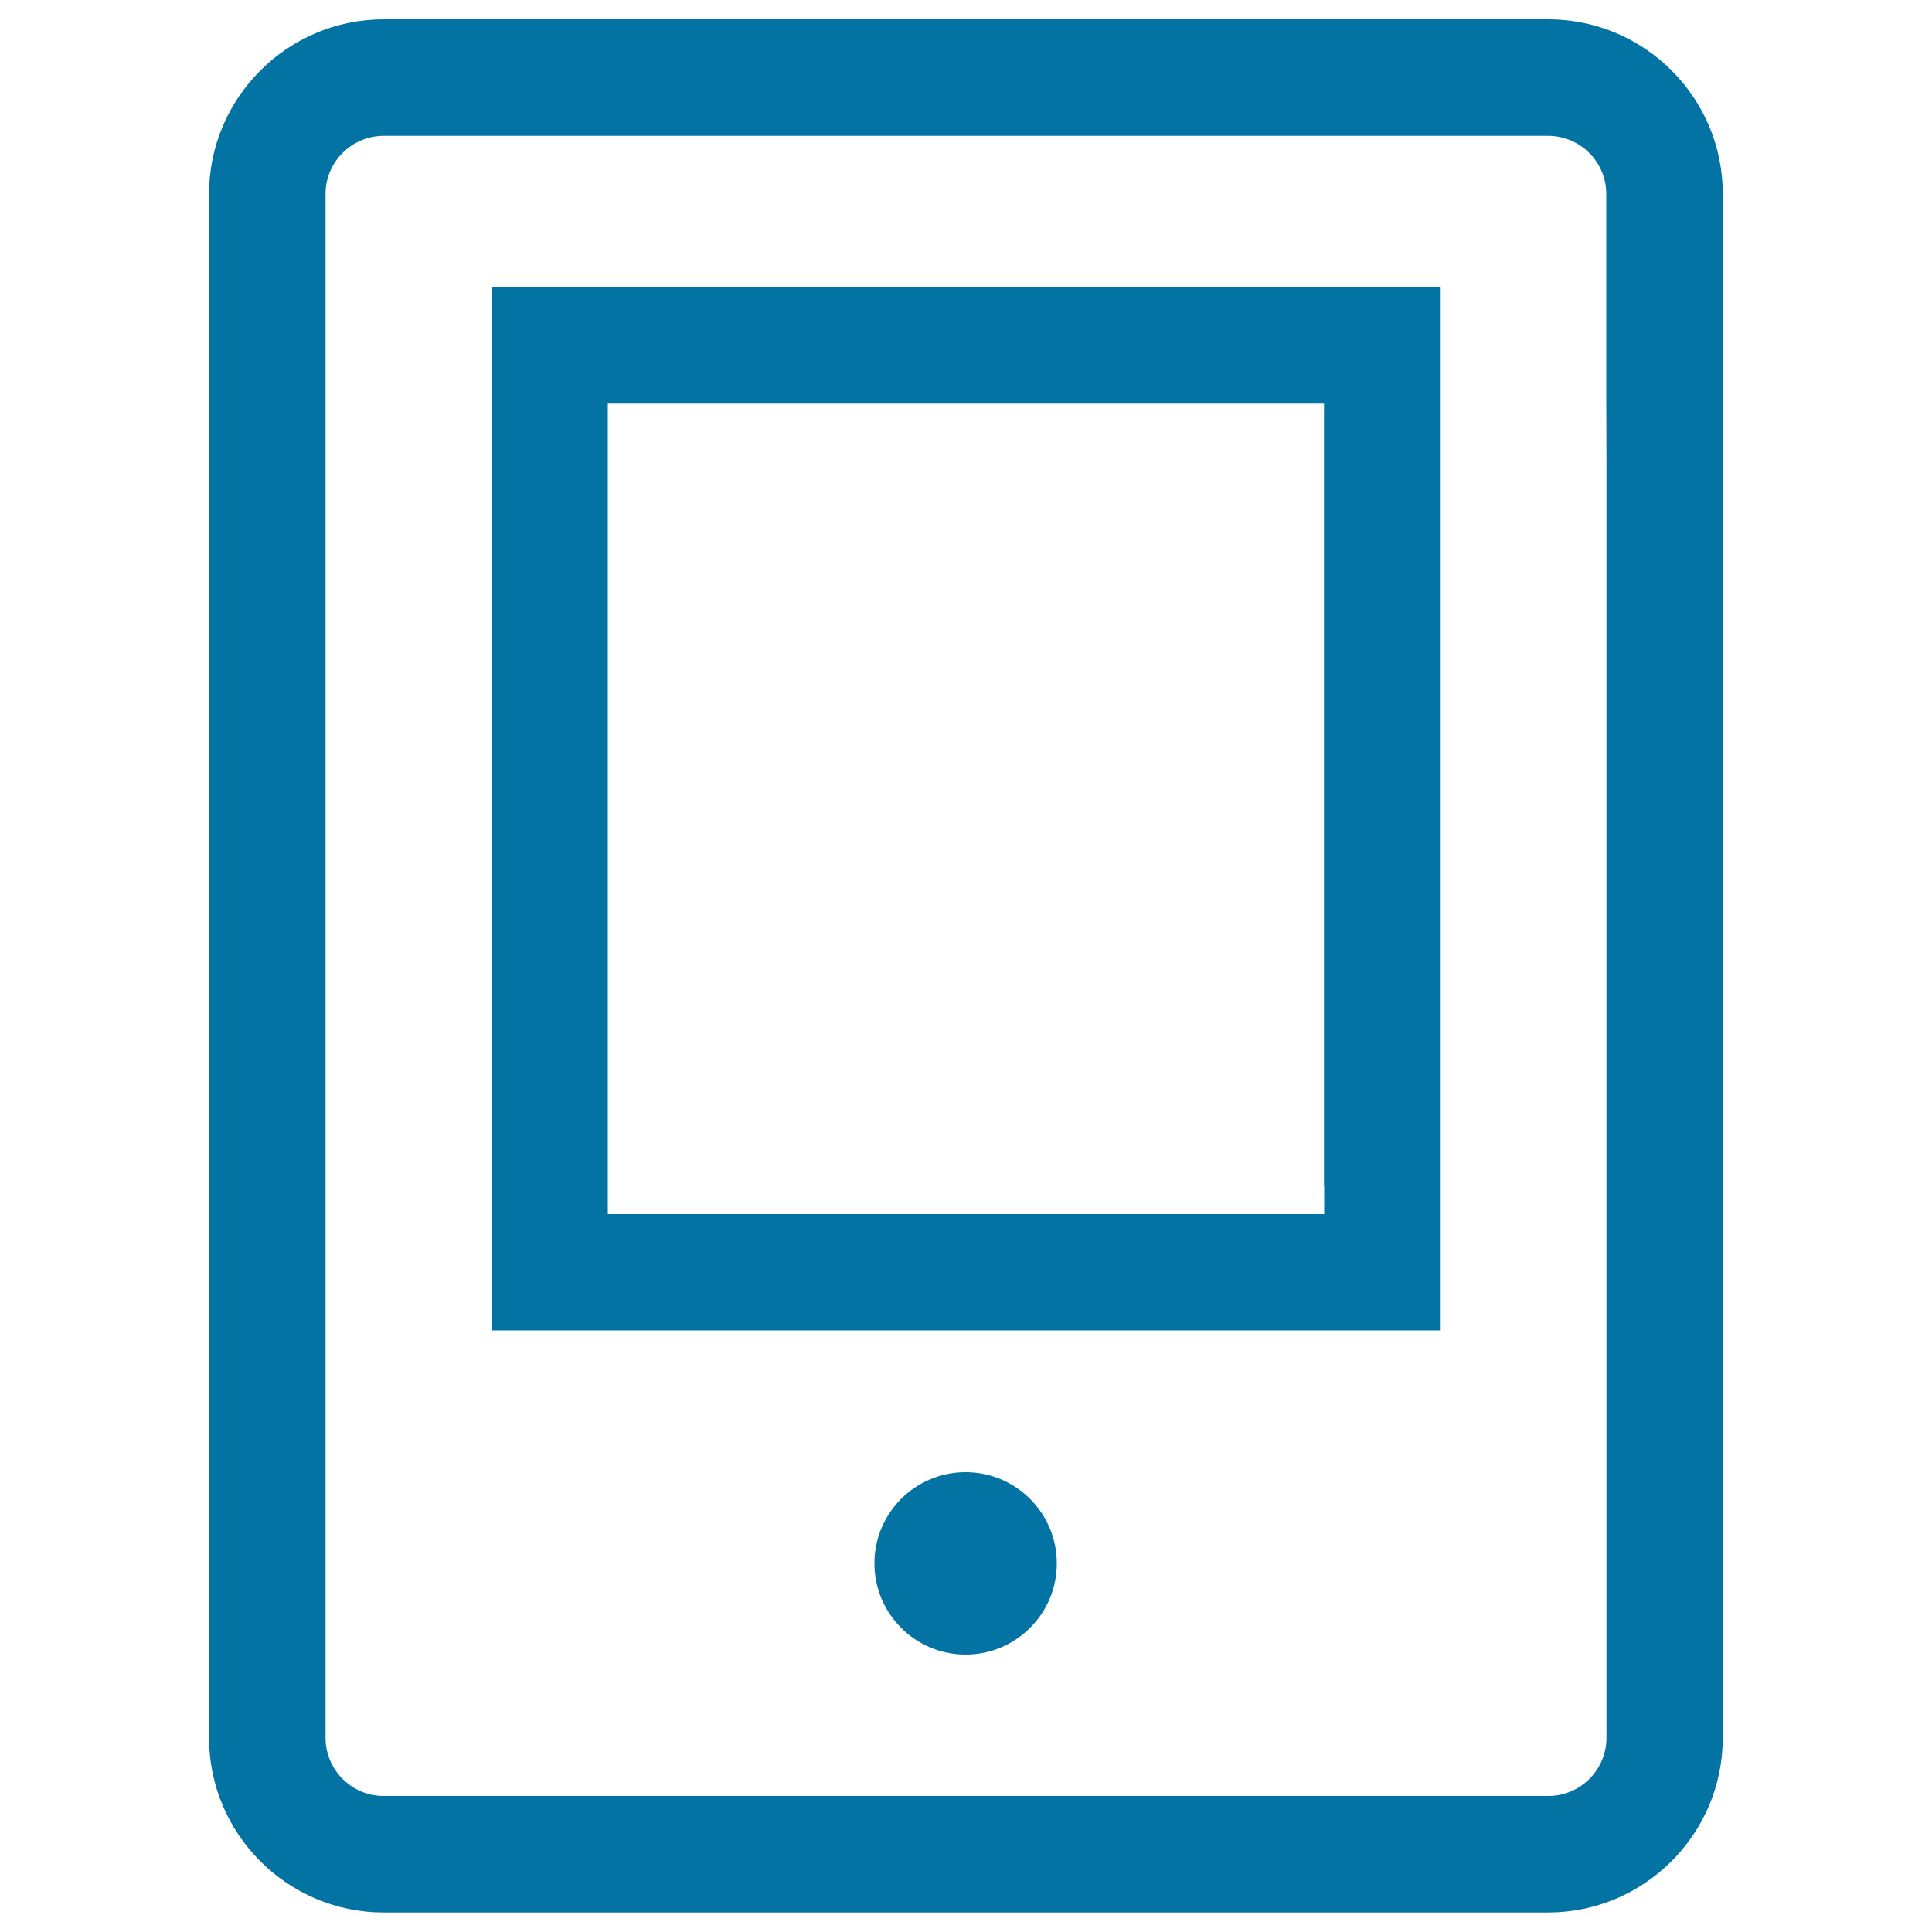 <svg xmlns="http://www.w3.org/2000/svg" viewBox="0 0 1000 1000" style="fill:#0273a2">
<title>Mobile SVG icon</title>
<path d="M801.4,10H198.6c-49.8,0-90.4,40.6-90.4,90.4v107.3V239v1.2v519.5v1.2v31.3v107.3c0,49.8,40.6,90.4,90.4,90.4h602.7c49.8,0,90.4-40.6,90.4-90.4V792.3V761v-1.2V240.2V239v-31.3V100.4C891.8,50.6,851.2,10,801.4,10z M831.5,239v1.2v519.5v1.2v31.3v107.3c0,16.6-13.5,30.1-30.1,30.1H198.6c-16.6,0-30.1-13.5-30.1-30.1V792.3V761v-1.2V240.2V239v-31.3V100.4c0-16.6,13.5-30.1,30.1-30.1h602.7c16.6,0,30.1,13.5,30.1,30.1v107.3L831.5,239L831.5,239z"/><path d="M254.4,148.6v74.7v390.6v74.7h491.3v-74.7V223.4v-74.7H254.4z M685.4,613.9v14.5H314.6v-14.5V223.4v-14.5h370.7v14.5V613.9z"/><path d="M452.6,809.2c0,26,21.1,47.2,47.2,47.2c26,0,47.2-21.1,47.2-47.2S525.8,762,499.8,762C473.7,762,452.6,783.1,452.6,809.2L452.6,809.2z"/>
</svg>